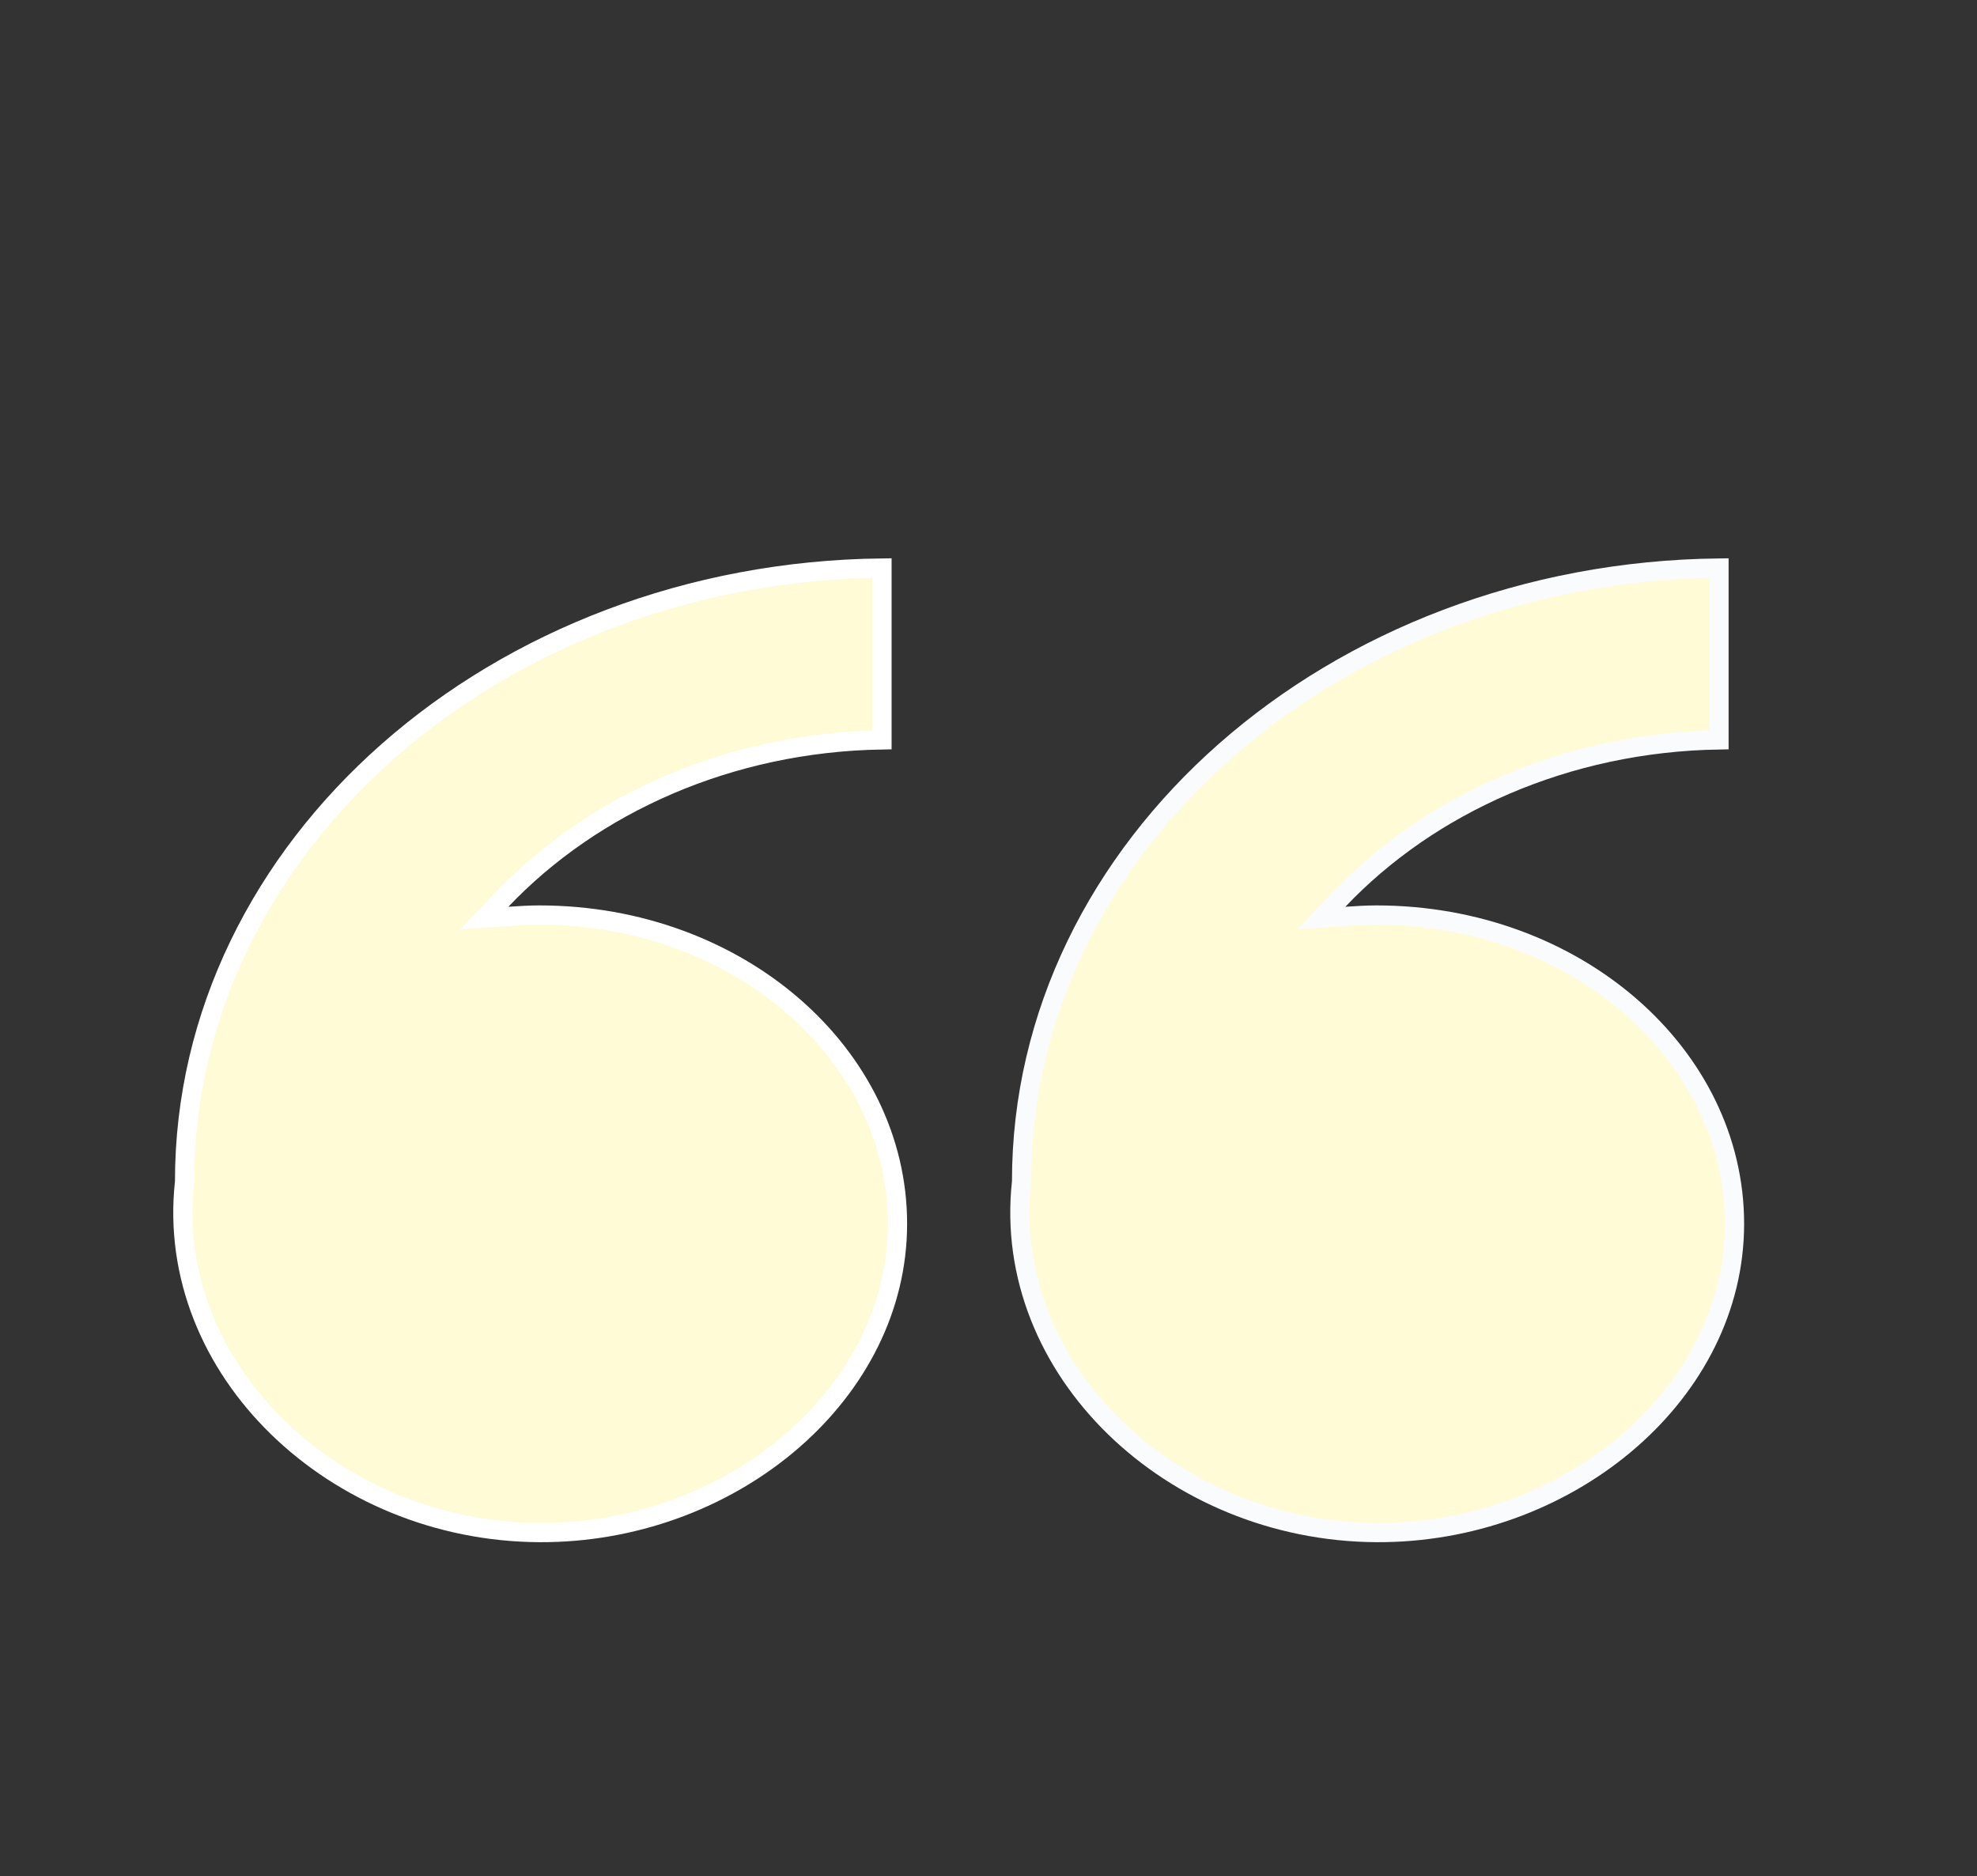<?xml version="1.0" encoding="UTF-8"?> <svg xmlns="http://www.w3.org/2000/svg" width="137" height="130" viewBox="0 0 137 130" fill="none"><rect x="0" y="0" width="137" height="130" fill="#333333" stroke="none"/><path d="M95.382 106.189C81.178 106.108 69.385 94.891 70.789 81.922L70.793 81.886L70.793 81.85C70.793 58.691 92.318 39.669 119.12 39.358L119.12 51.264C108.534 51.437 99.058 55.716 92.745 62.37L91.57 63.608L93.273 63.495C93.983 63.447 94.683 63.402 95.378 63.402C109.172 63.402 120.195 73.072 120.195 84.795C120.195 96.477 108.945 105.958 96 106.185L95.382 106.189Z" fill="#ECEEF5"></path><path d="M95.382 106.189C81.178 106.108 69.385 94.891 70.789 81.922L70.793 81.886L70.793 81.85C70.793 58.691 92.318 39.669 119.12 39.358L119.12 51.264C108.534 51.437 99.058 55.716 92.745 62.37L91.57 63.608L93.273 63.495C93.983 63.447 94.683 63.402 95.378 63.402C109.172 63.402 120.195 73.072 120.195 84.795C120.195 96.477 108.945 105.958 96 106.185L95.382 106.189Z" fill="url(#paint0_linear_41_39015)"></path><path d="M95.382 106.189C81.178 106.108 69.385 94.891 70.789 81.922L70.793 81.886L70.793 81.85C70.793 58.691 92.318 39.669 119.12 39.358L119.12 51.264C108.534 51.437 99.058 55.716 92.745 62.37L91.57 63.608L93.273 63.495C93.983 63.447 94.683 63.402 95.378 63.402C109.172 63.402 120.195 73.072 120.195 84.795C120.195 96.477 108.945 105.958 96 106.185L95.382 106.189Z" fill="#FFFBD7"></path><path d="M95.382 106.189C81.178 106.108 69.385 94.891 70.789 81.922L70.793 81.886L70.793 81.85C70.793 58.691 92.318 39.669 119.12 39.358L119.12 51.264C108.534 51.437 99.058 55.716 92.745 62.37L91.57 63.608L93.273 63.495C93.983 63.447 94.683 63.402 95.378 63.402C109.172 63.402 120.195 73.072 120.195 84.795C120.195 96.477 108.945 105.958 96 106.185L95.382 106.189Z" stroke="#FAFBFD" stroke-width="1.334"></path><path d="M37.38 106.189C23.19 106.12 11.383 94.891 12.787 81.922L12.791 81.886L12.791 81.85C12.791 58.691 34.316 39.669 61.118 39.358L61.118 51.264C50.544 51.437 41.068 55.717 34.743 62.37L33.565 63.608L35.272 63.495C35.981 63.447 36.681 63.402 37.376 63.402C51.17 63.402 62.193 73.072 62.193 84.795C62.193 96.477 50.943 105.958 37.998 106.185L37.38 106.189Z" fill="url(#paint1_linear_41_39015)"></path><path d="M37.38 106.189C23.19 106.12 11.383 94.891 12.787 81.922L12.791 81.886L12.791 81.85C12.791 58.691 34.316 39.669 61.118 39.358L61.118 51.264C50.544 51.437 41.068 55.717 34.743 62.37L33.565 63.608L35.272 63.495C35.981 63.447 36.681 63.402 37.376 63.402C51.17 63.402 62.193 73.072 62.193 84.795C62.193 96.477 50.943 105.958 37.998 106.185L37.38 106.189Z" fill="#FFFBD7"></path><path d="M37.38 106.189C23.19 106.12 11.383 94.891 12.787 81.922L12.791 81.886L12.791 81.85C12.791 58.691 34.316 39.669 61.118 39.358L61.118 51.264C50.544 51.437 41.068 55.717 34.743 62.37L33.565 63.608L35.272 63.495C35.981 63.447 36.681 63.402 37.376 63.402C51.17 63.402 62.193 73.072 62.193 84.795C62.193 96.477 50.943 105.958 37.998 106.185L37.38 106.189Z" stroke="white" stroke-width="1.334"></path><defs><linearGradient id="paint0_linear_41_39015" x1="95.435" y1="38.683" x2="95.435" y2="106.856" gradientUnits="userSpaceOnUse"><stop stop-color="#F5F5F5"></stop><stop offset="1" stop-color="#EFF0F2"></stop></linearGradient><linearGradient id="paint1_linear_41_39015" x1="37.433" y1="38.683" x2="37.433" y2="106.856" gradientUnits="userSpaceOnUse"><stop stop-color="#F5F5F5"></stop><stop offset="1" stop-color="#EFF0F2"></stop></linearGradient></defs></svg> 